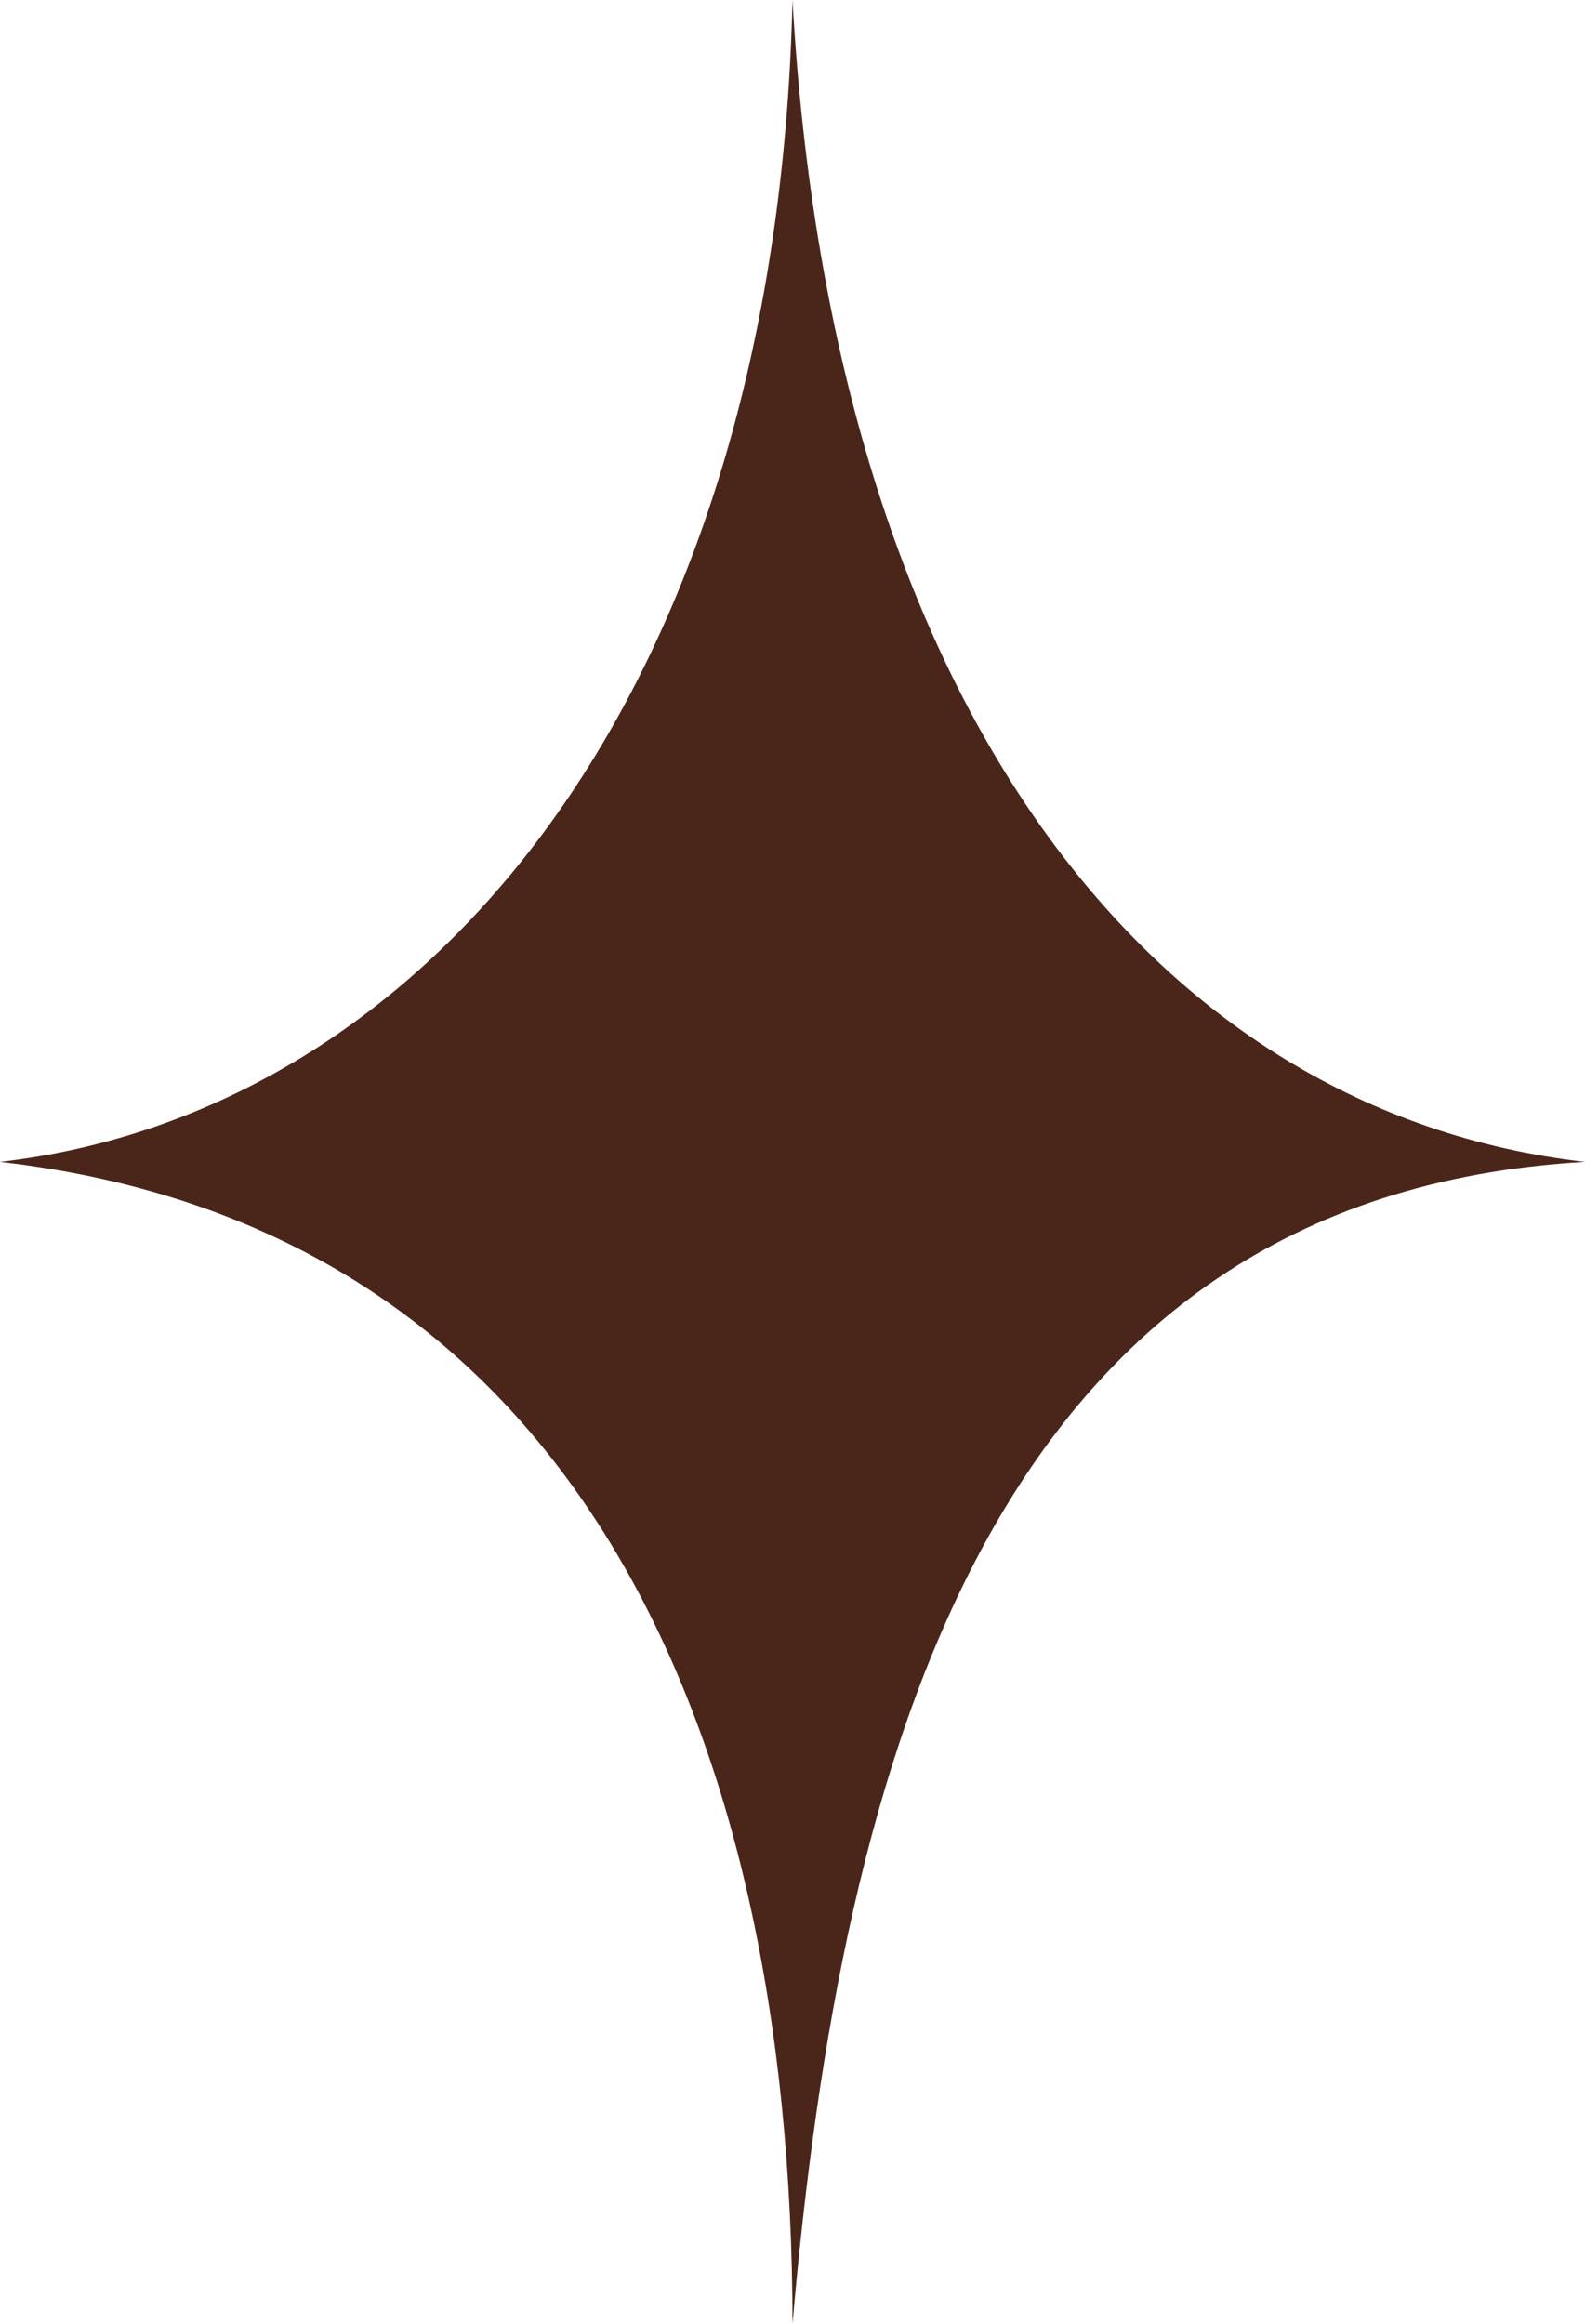<?xml version="1.0" encoding="UTF-8" standalone="no"?><svg xmlns="http://www.w3.org/2000/svg" xmlns:xlink="http://www.w3.org/1999/xlink" fill="#000000" height="732.7" preserveAspectRatio="xMidYMid meet" version="1" viewBox="0.0 0.0 500.0 732.7" width="500" zoomAndPan="magnify"><g data-name="Layer 2"><g data-name="Layer 1" id="change1_1"><path d="M500,366.37C364.64,350.88,262.59,224.14,250,0,244.87,219.89,134.31,350.88,0,366.37,180.38,387,249.81,544.28,250,732.74,265.48,555.48,312.2,377.1,500,366.37Z" fill="#4a261a"/></g></g></svg>